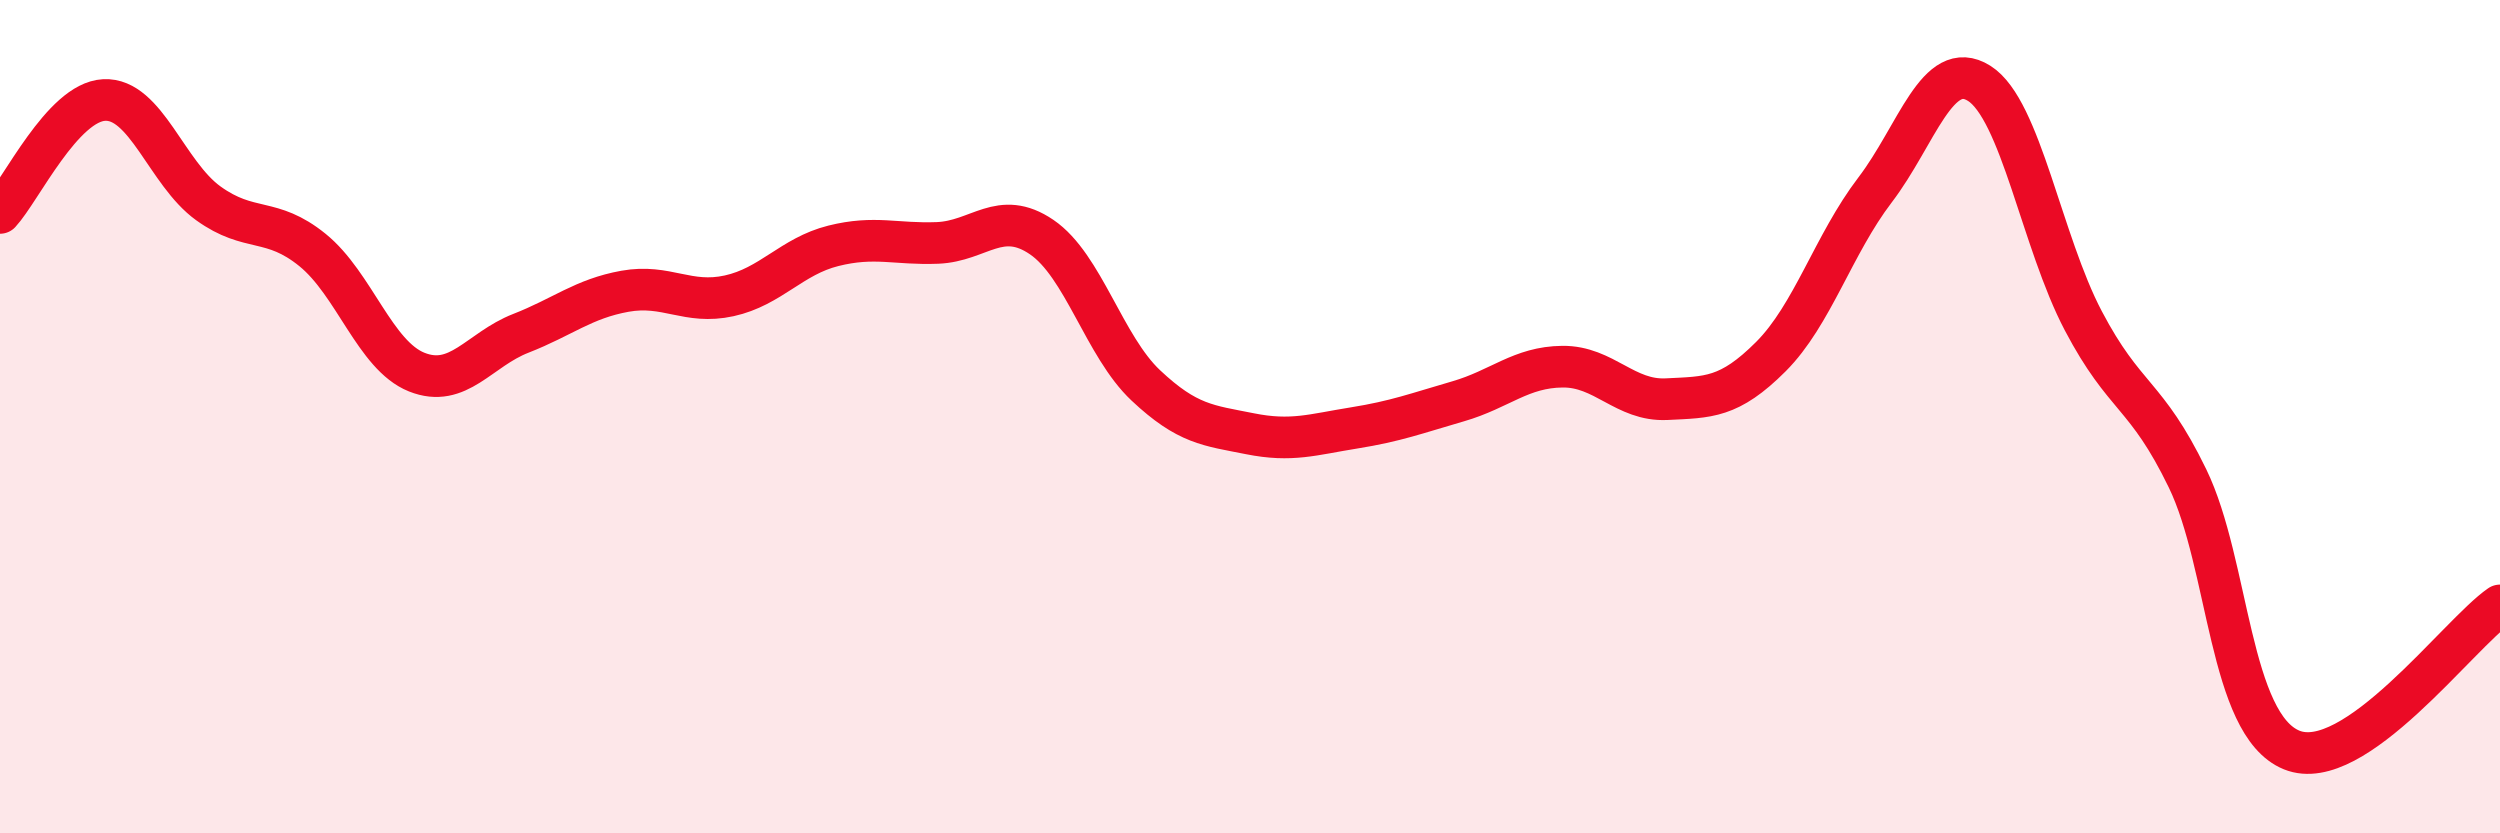 
    <svg width="60" height="20" viewBox="0 0 60 20" xmlns="http://www.w3.org/2000/svg">
      <path
        d="M 0,5.11 C 0.5,4.57 1.5,2.45 2.5,2.4 C 3.5,2.35 4,4.16 5,4.88 C 6,5.6 6.5,5.19 7.5,6 C 8.5,6.81 9,8.53 10,8.93 C 11,9.33 11.5,8.39 12.5,8 C 13.5,7.61 14,7.17 15,6.99 C 16,6.81 16.5,7.32 17.5,7.1 C 18.5,6.88 19,6.15 20,5.9 C 21,5.65 21.5,5.87 22.5,5.83 C 23.5,5.79 24,5.01 25,5.69 C 26,6.37 26.5,8.31 27.5,9.25 C 28.5,10.19 29,10.21 30,10.41 C 31,10.61 31.5,10.43 32.5,10.27 C 33.5,10.11 34,9.92 35,9.63 C 36,9.34 36.5,8.81 37.5,8.8 C 38.5,8.79 39,9.63 40,9.58 C 41,9.53 41.5,9.56 42.5,8.56 C 43.5,7.56 44,5.87 45,4.56 C 46,3.25 46.5,1.37 47.5,2 C 48.5,2.63 49,5.8 50,7.7 C 51,9.6 51.5,9.42 52.5,11.48 C 53.5,13.54 53.5,17.39 55,18 C 56.5,18.61 59,15.22 60,14.53L60 20L0 20Z"
        fill="#EB0A25"
        opacity="0.1"
        stroke-linecap="round"
        stroke-linejoin="round"
      />
      <path
        d="M 0,5.11 C 0.5,4.57 1.5,2.45 2.5,2.4 C 3.5,2.35 4,4.16 5,4.88 C 6,5.6 6.5,5.19 7.5,6 C 8.5,6.81 9,8.53 10,8.93 C 11,9.33 11.5,8.39 12.5,8 C 13.5,7.61 14,7.17 15,6.99 C 16,6.81 16.5,7.32 17.5,7.1 C 18.5,6.88 19,6.15 20,5.9 C 21,5.65 21.5,5.87 22.5,5.83 C 23.5,5.79 24,5.01 25,5.69 C 26,6.37 26.5,8.31 27.5,9.25 C 28.5,10.19 29,10.21 30,10.41 C 31,10.61 31.5,10.43 32.5,10.27 C 33.5,10.11 34,9.92 35,9.63 C 36,9.34 36.5,8.81 37.5,8.8 C 38.5,8.79 39,9.63 40,9.58 C 41,9.53 41.5,9.56 42.5,8.56 C 43.5,7.56 44,5.87 45,4.56 C 46,3.25 46.5,1.37 47.5,2 C 48.5,2.63 49,5.8 50,7.7 C 51,9.6 51.5,9.42 52.5,11.48 C 53.5,13.54 53.5,17.39 55,18 C 56.5,18.61 59,15.22 60,14.53"
        stroke="#EB0A25"
        stroke-width="1"
        fill="none"
        stroke-linecap="round"
        stroke-linejoin="round"
      />
    </svg>
  